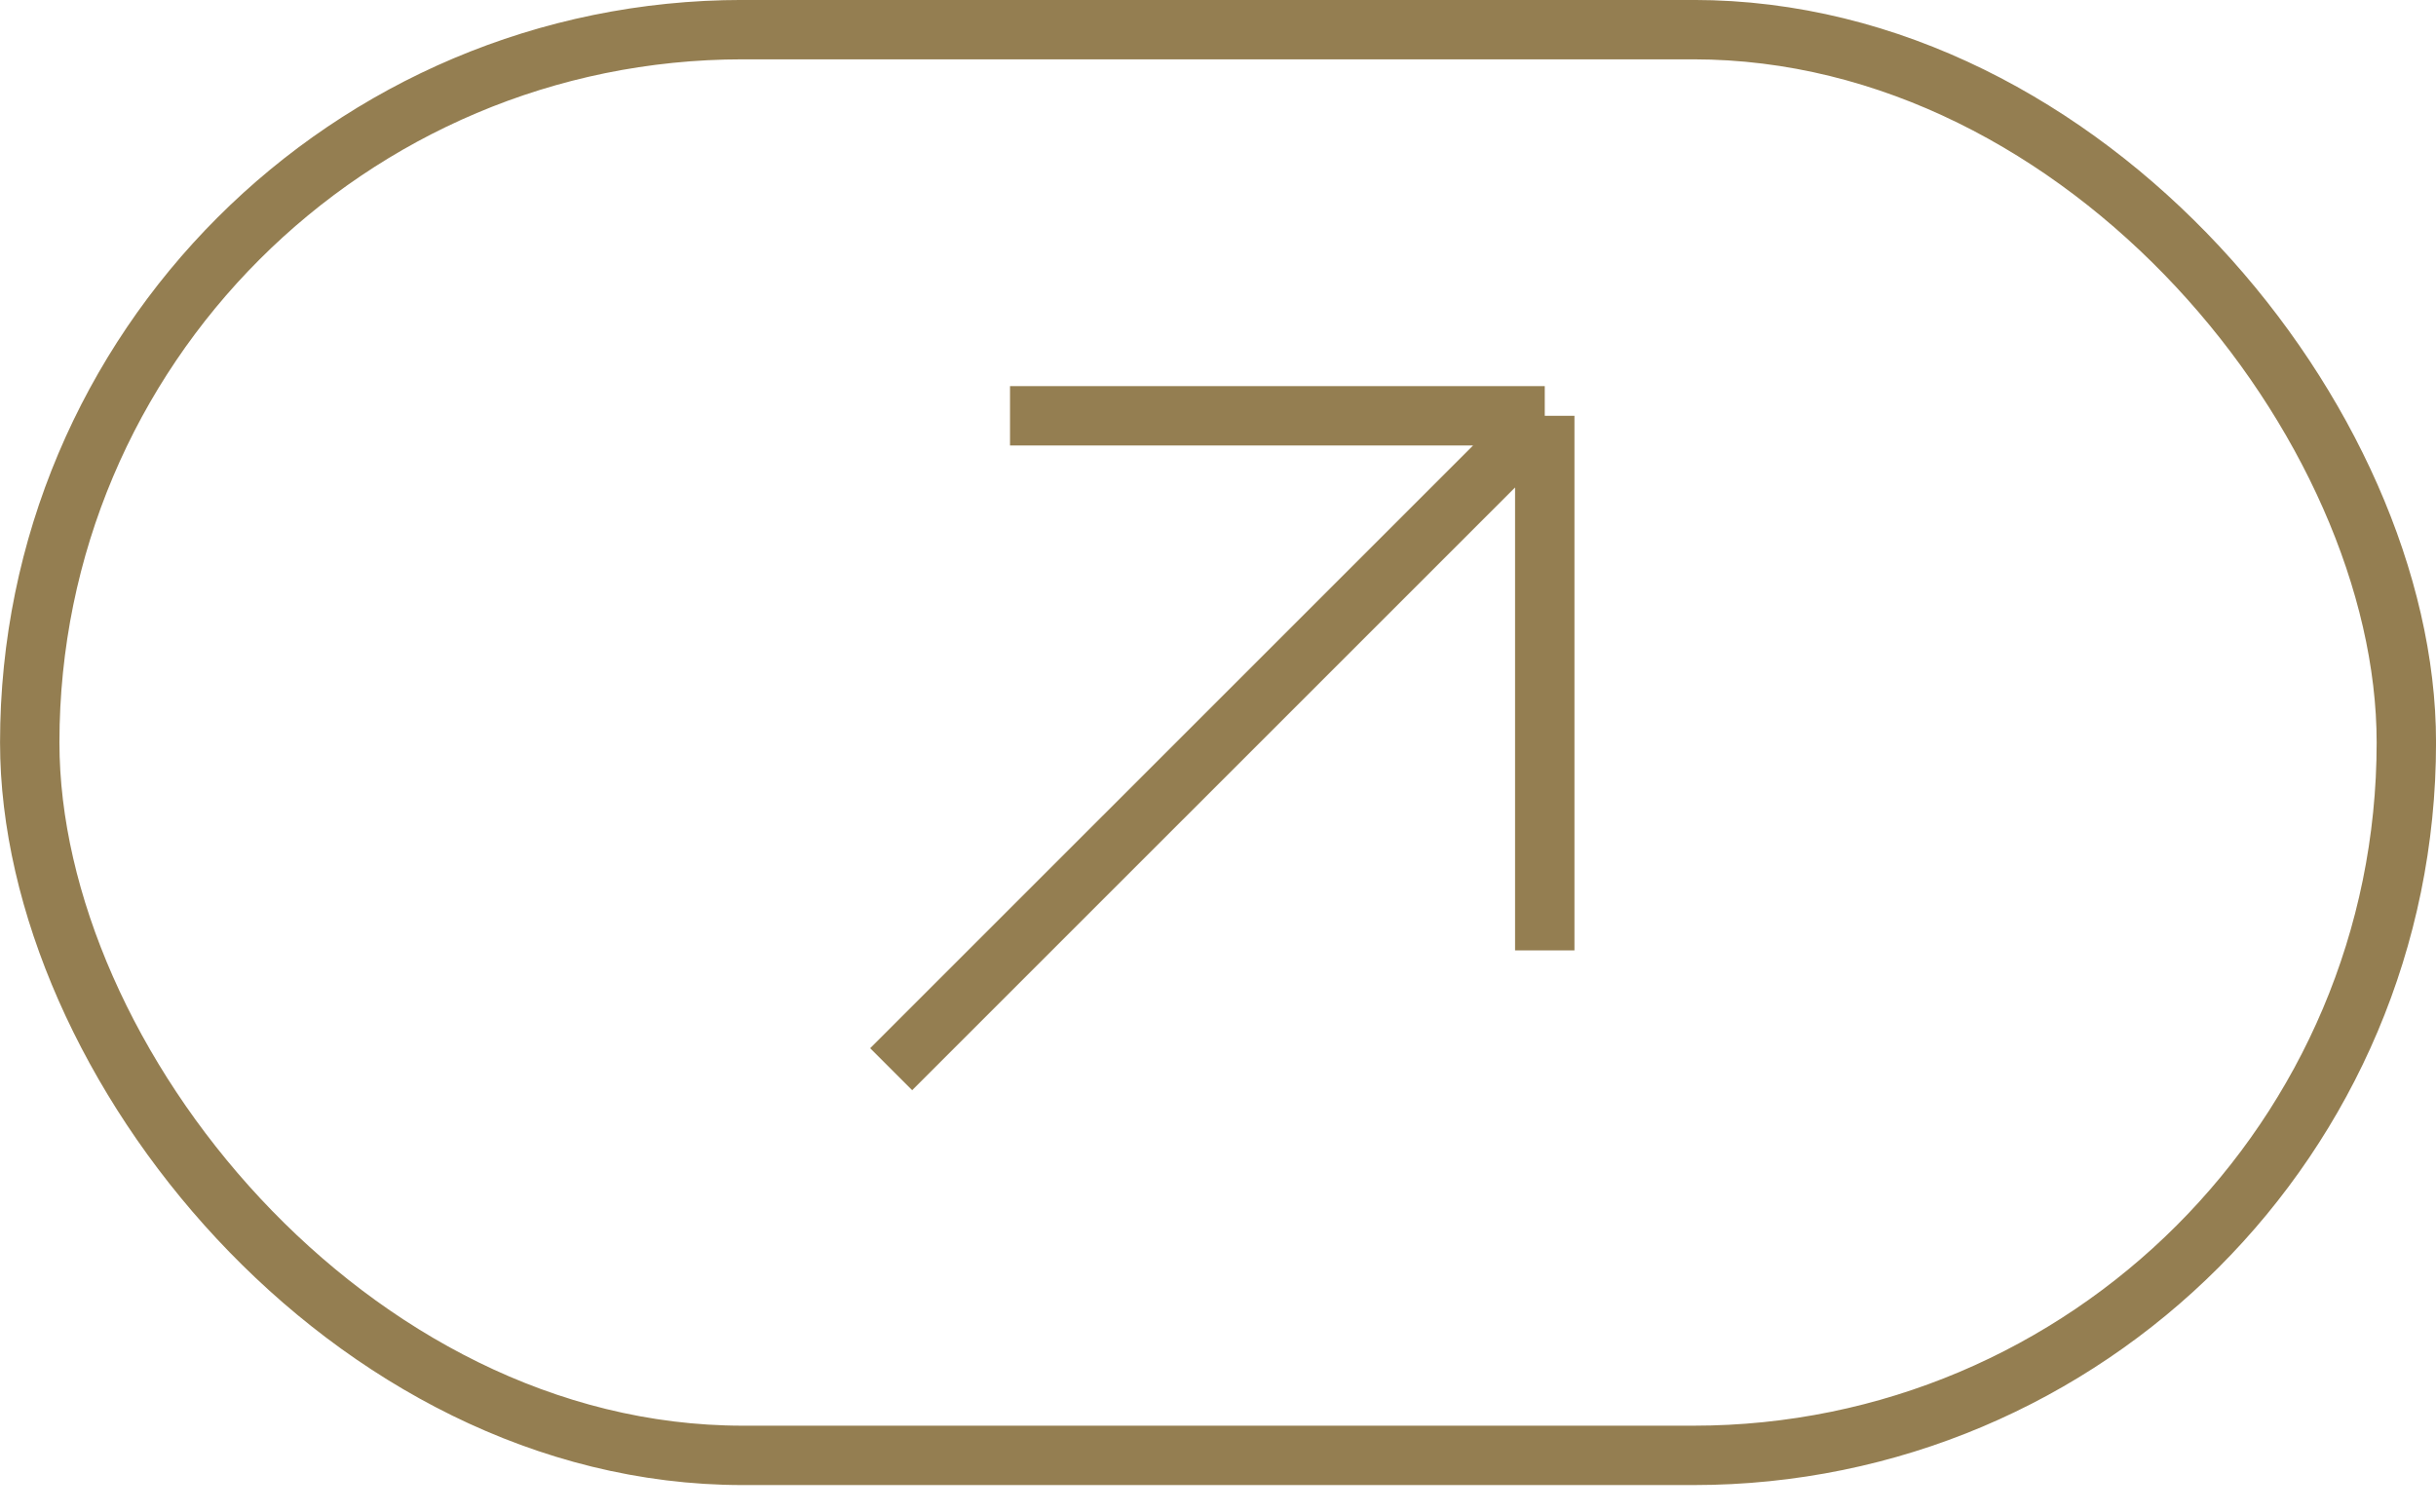 <?xml version="1.0" encoding="UTF-8"?> <svg xmlns="http://www.w3.org/2000/svg" width="29" height="18" viewBox="0 0 29 18" fill="none"><rect x="0.354" y="0.353" width="28.293" height="16.976" rx="8.488" stroke="#947E51" stroke-width="0.707"></rect><path d="M10.609 12.731L18.39 4.951M18.39 4.951H12.024M18.39 4.951V11.316" stroke="#947E51" stroke-width="0.707"></path></svg> 